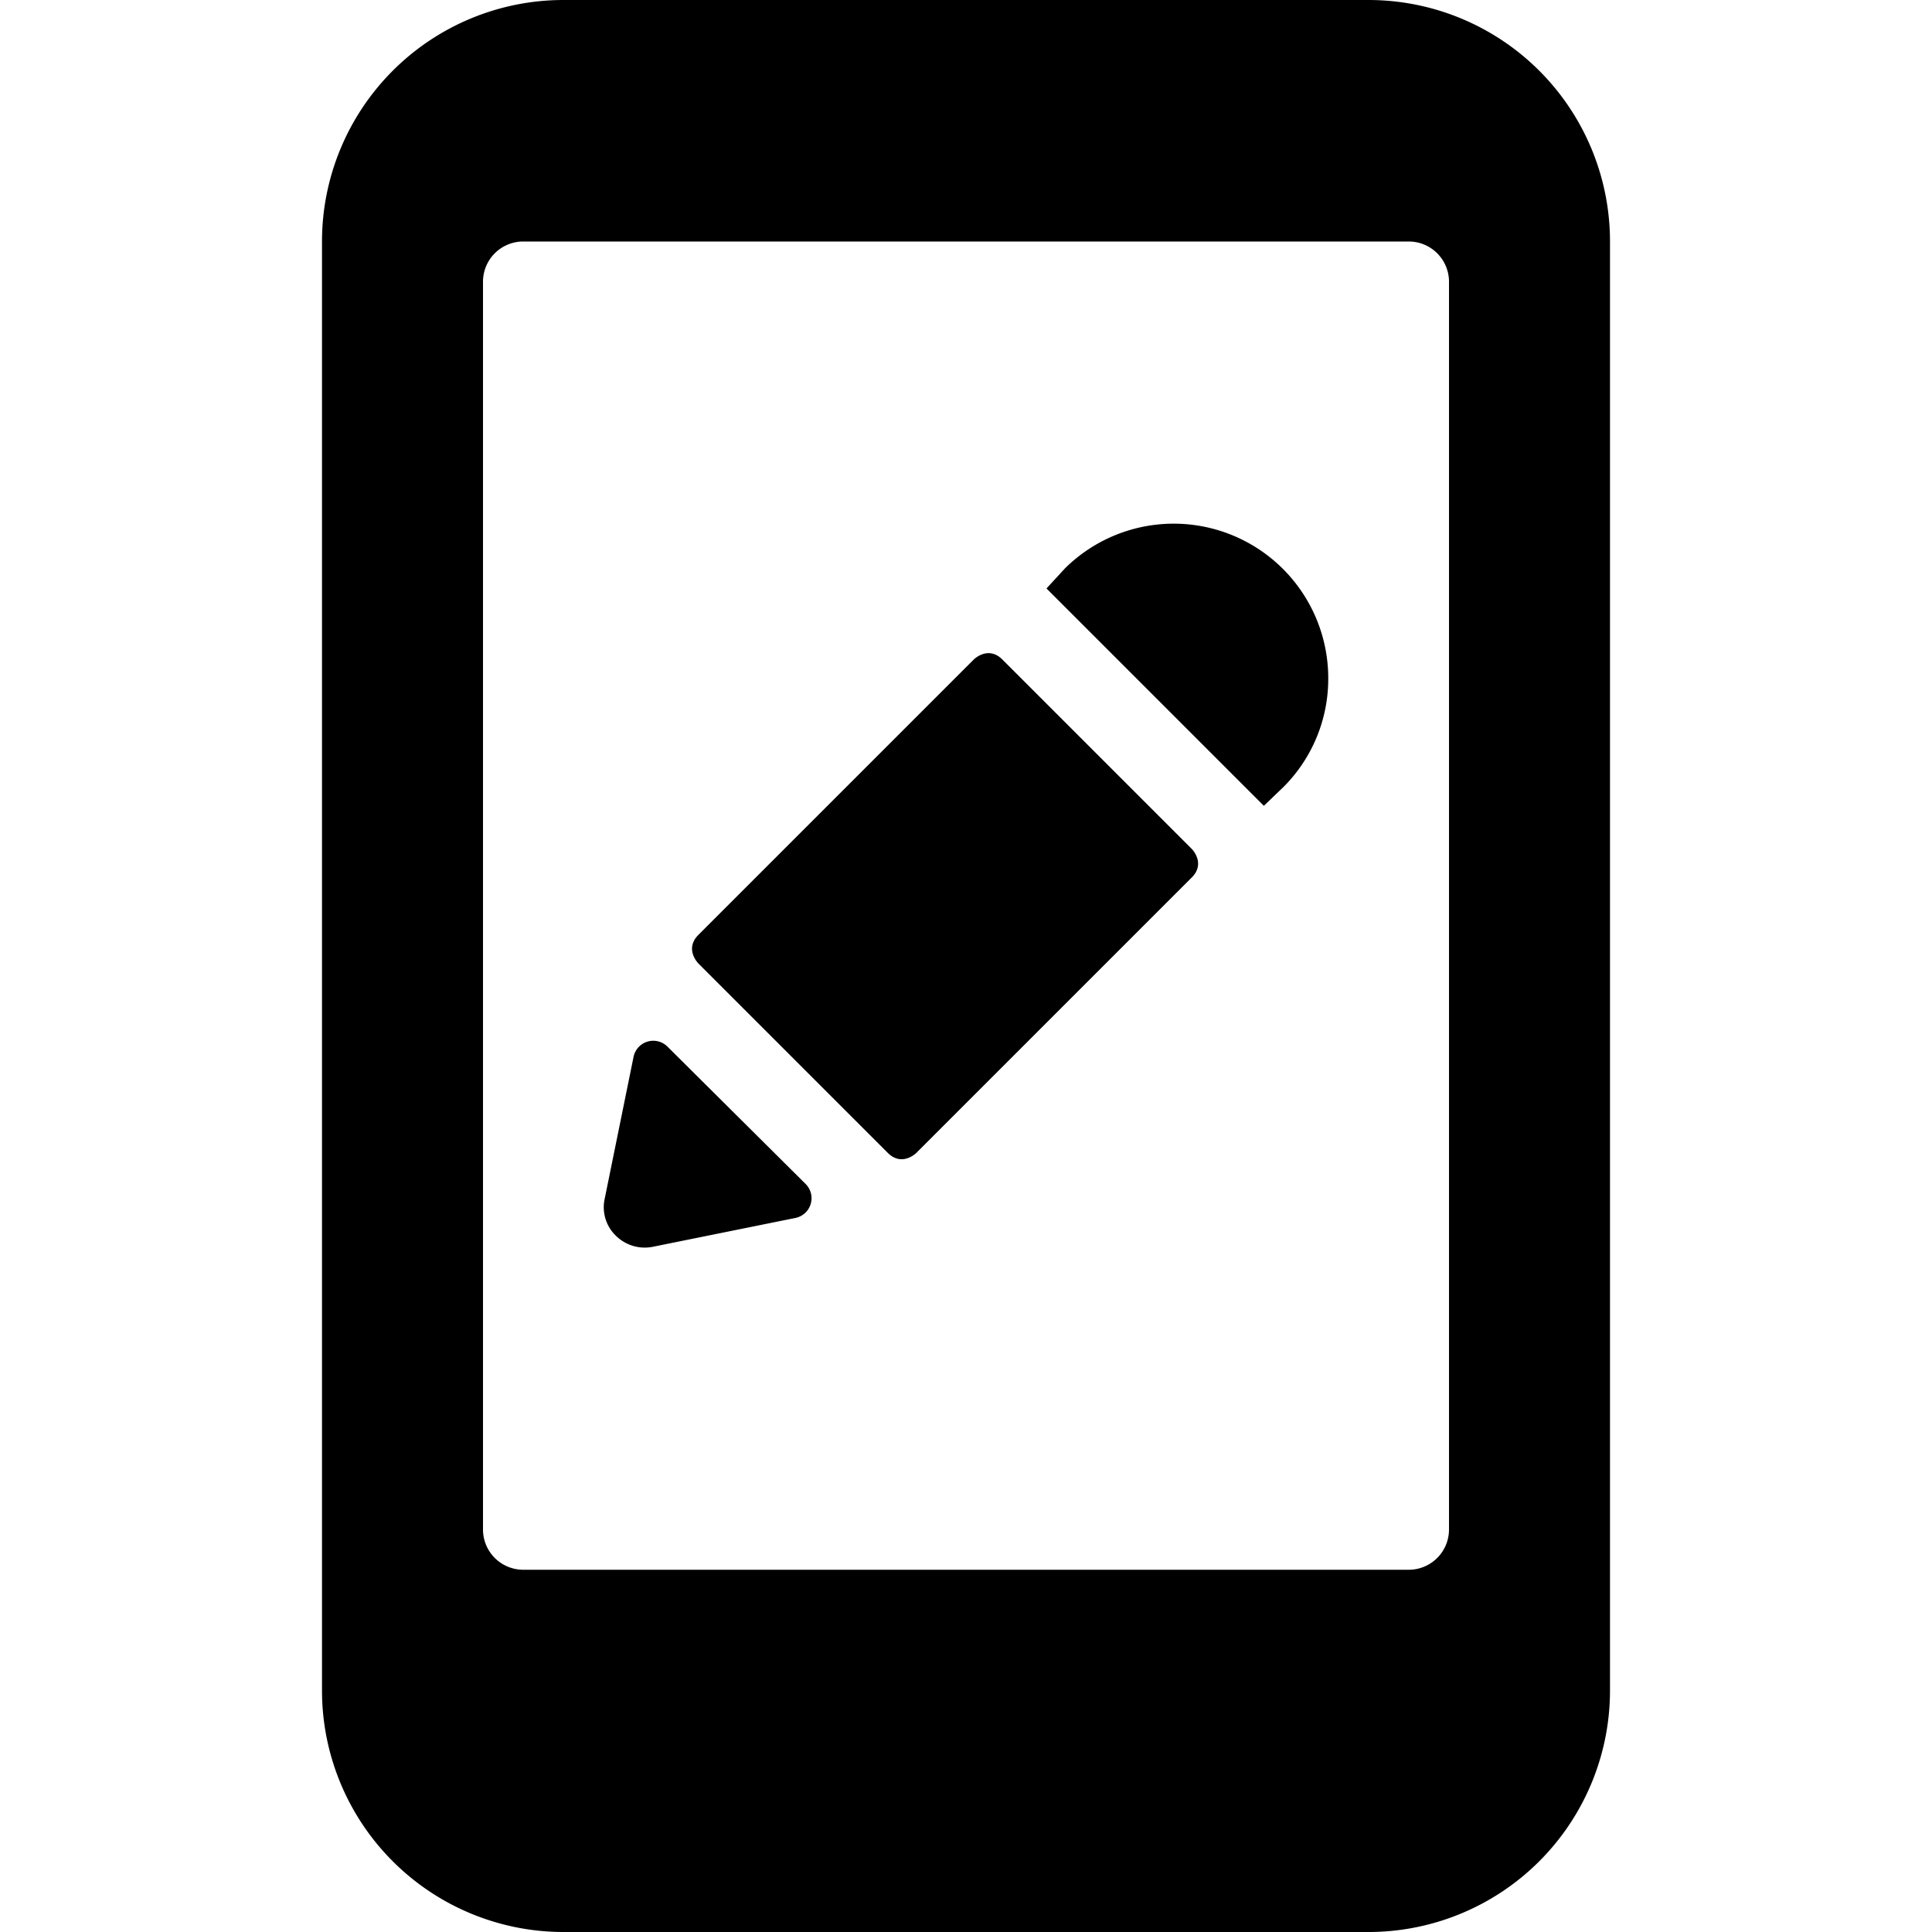 <svg xmlns="http://www.w3.org/2000/svg" viewBox="0 0 24 24"><g><path d="M16.5 8.42a1.92 1.92 0 0 0 -3.27 -1.36l-0.23 0.25 2.7 2.7 0.25 -0.24a1.9 1.9 0 0 0 0.55 -1.35Z" fill="#000000" stroke-width="1"></path><path d="M8.29 13a0.25 0.25 0 0 0 -0.42 0.13l-0.36 1.77a0.49 0.49 0 0 0 0.14 0.45 0.51 0.51 0 0 0 0.45 0.14l1.78 -0.36a0.25 0.25 0 0 0 0.13 -0.42Z" fill="#000000" stroke-width="1"></path><path d="m8.675 11.614 3.422 -3.422s0.177 -0.177 0.354 0l2.354 2.354s0.177 0.177 0 0.354l-3.422 3.422s-0.177 0.177 -0.354 0l-2.354 -2.354s-0.177 -0.177 0 -0.354" fill="#000000" stroke-width="1"></path><path d="M17 0H7a3 3 0 0 0 -3 3v18a3 3 0 0 0 3 3h10a3 3 0 0 0 3 -3V3a3 3 0 0 0 -3 -3Zm1 19a0.5 0.5 0 0 1 -0.5 0.5h-11A0.5 0.5 0 0 1 6 19V3.5a0.5 0.5 0 0 1 0.5 -0.5h11a0.5 0.5 0 0 1 0.5 0.5Z" fill="#000000" stroke-width="1"></path></g></svg>